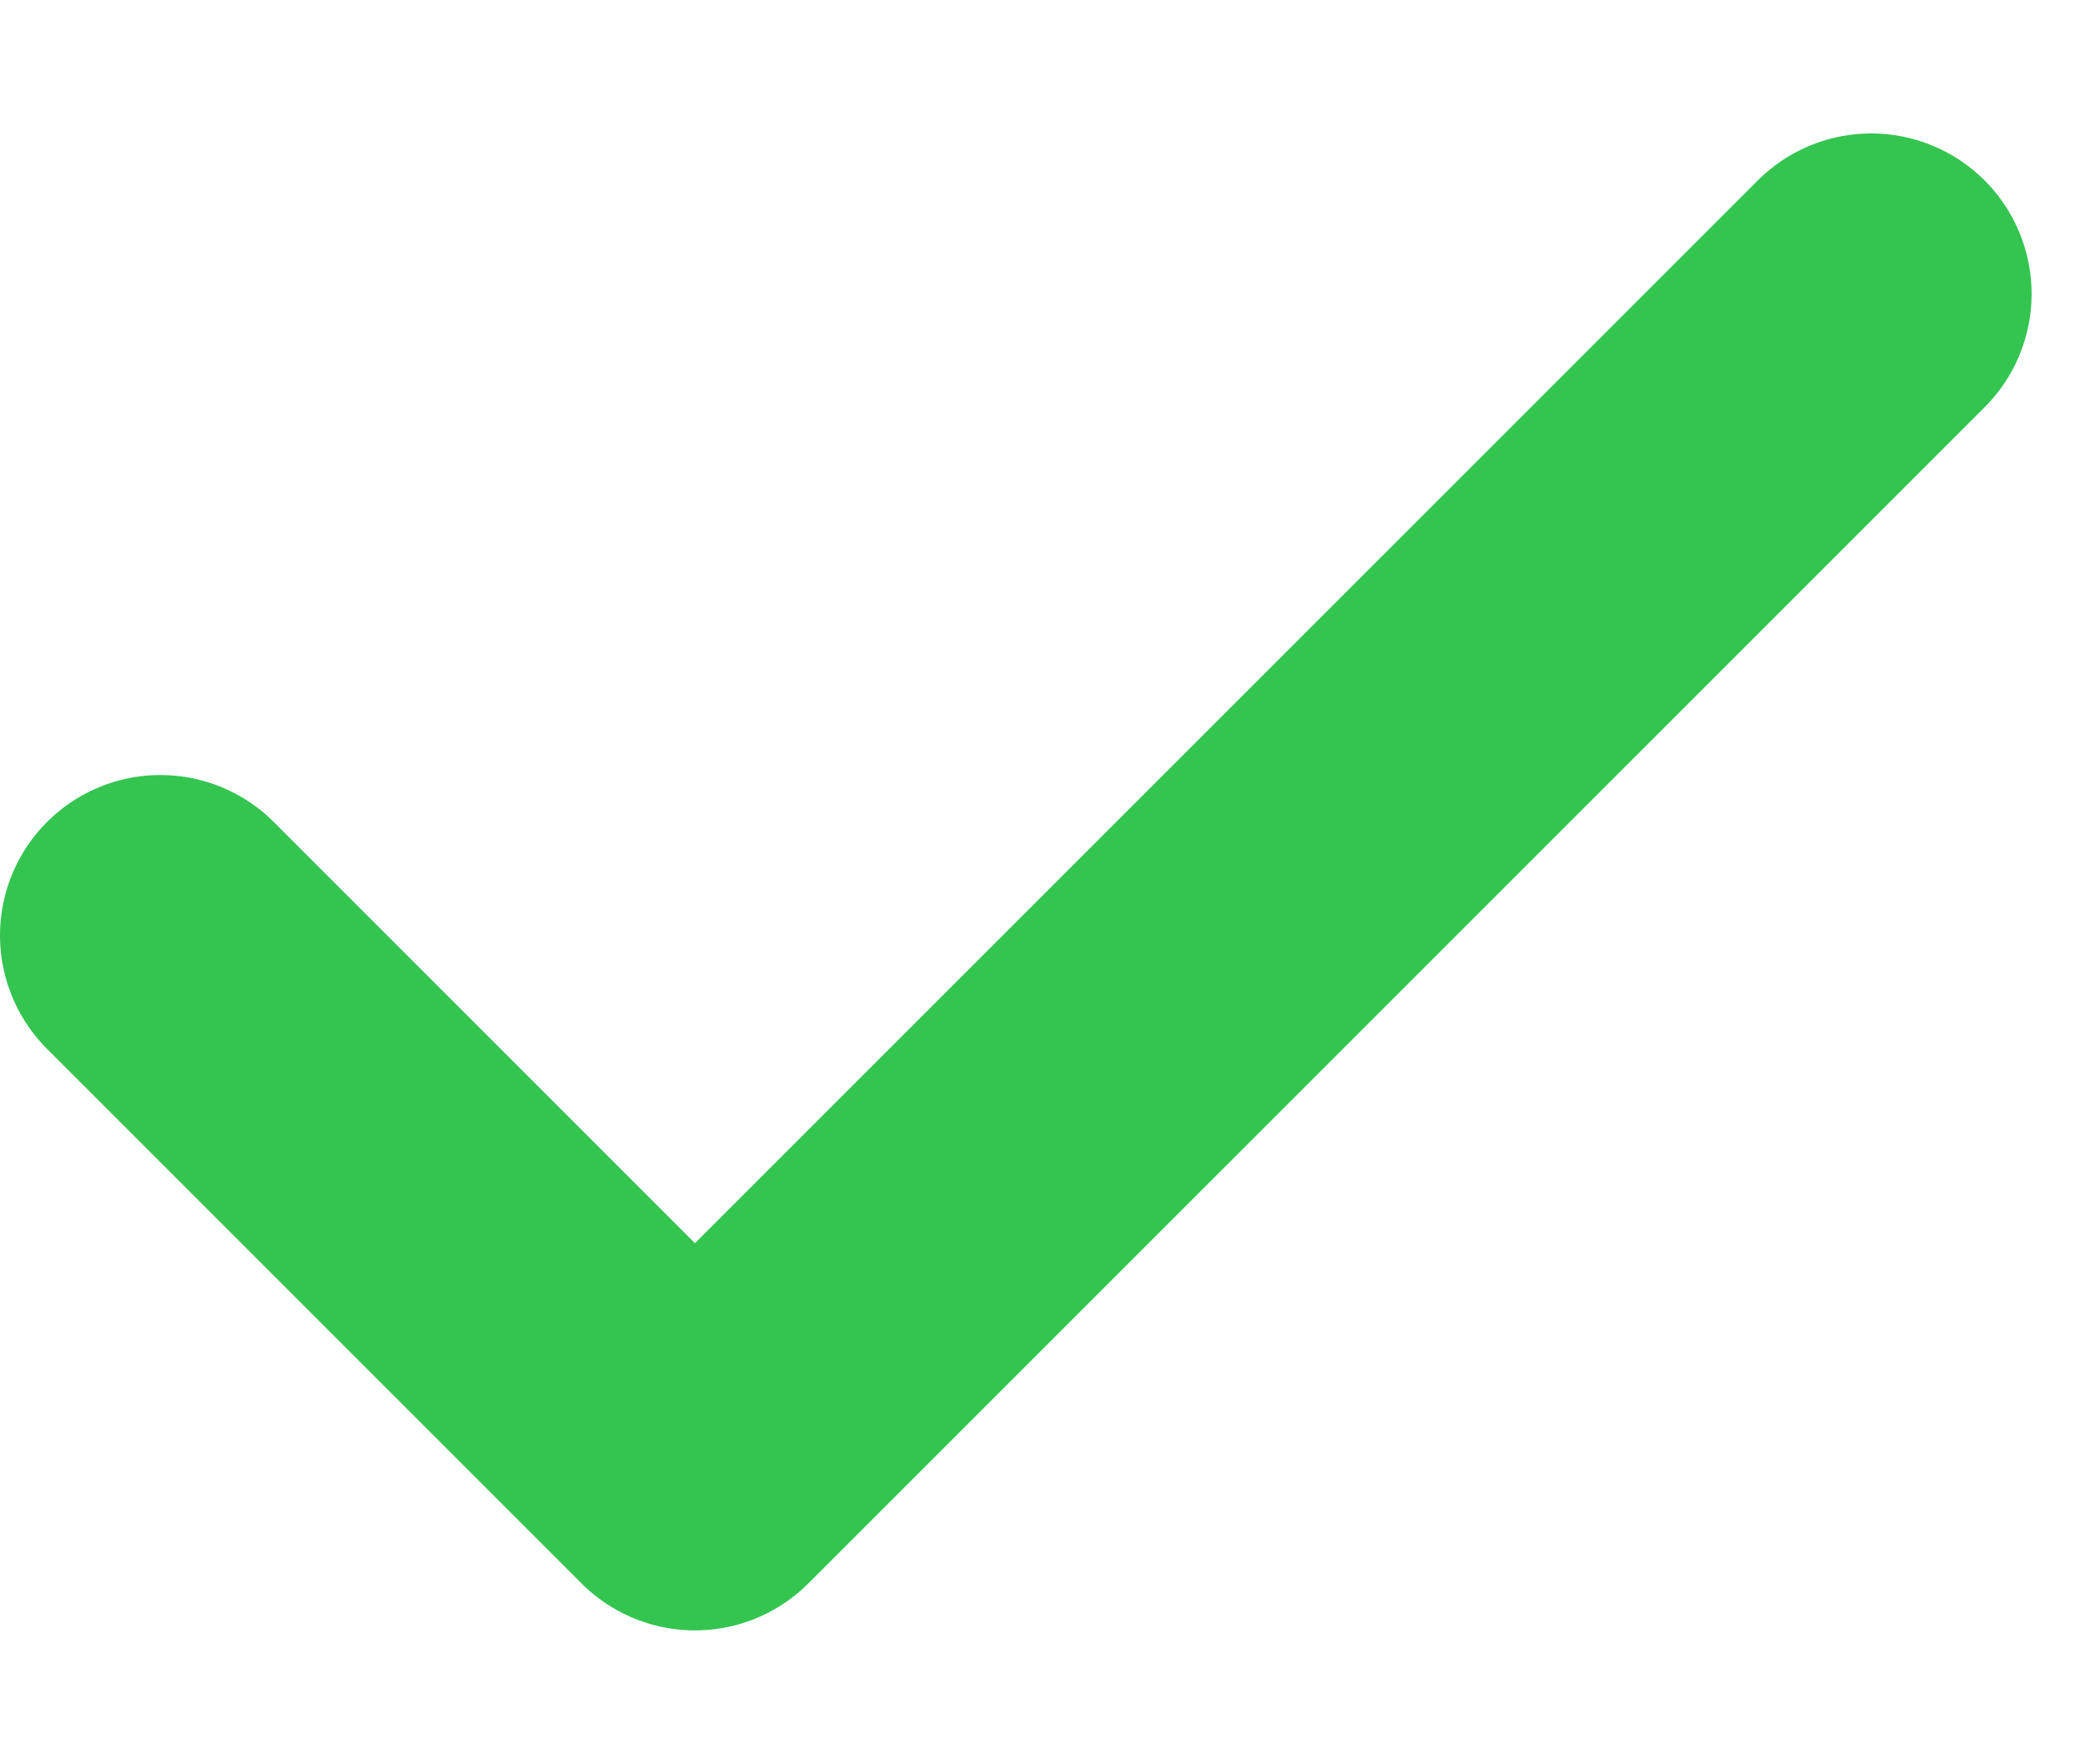 <svg width="13" height="11" viewBox="0 0 13 11" fill="none" xmlns="http://www.w3.org/2000/svg">
<path id="Vector" d="M11.667 1.832L4.333 9.165L1 5.832" stroke="#34C550" stroke-width="2" stroke-linecap="round" stroke-linejoin="round"/>
</svg>
